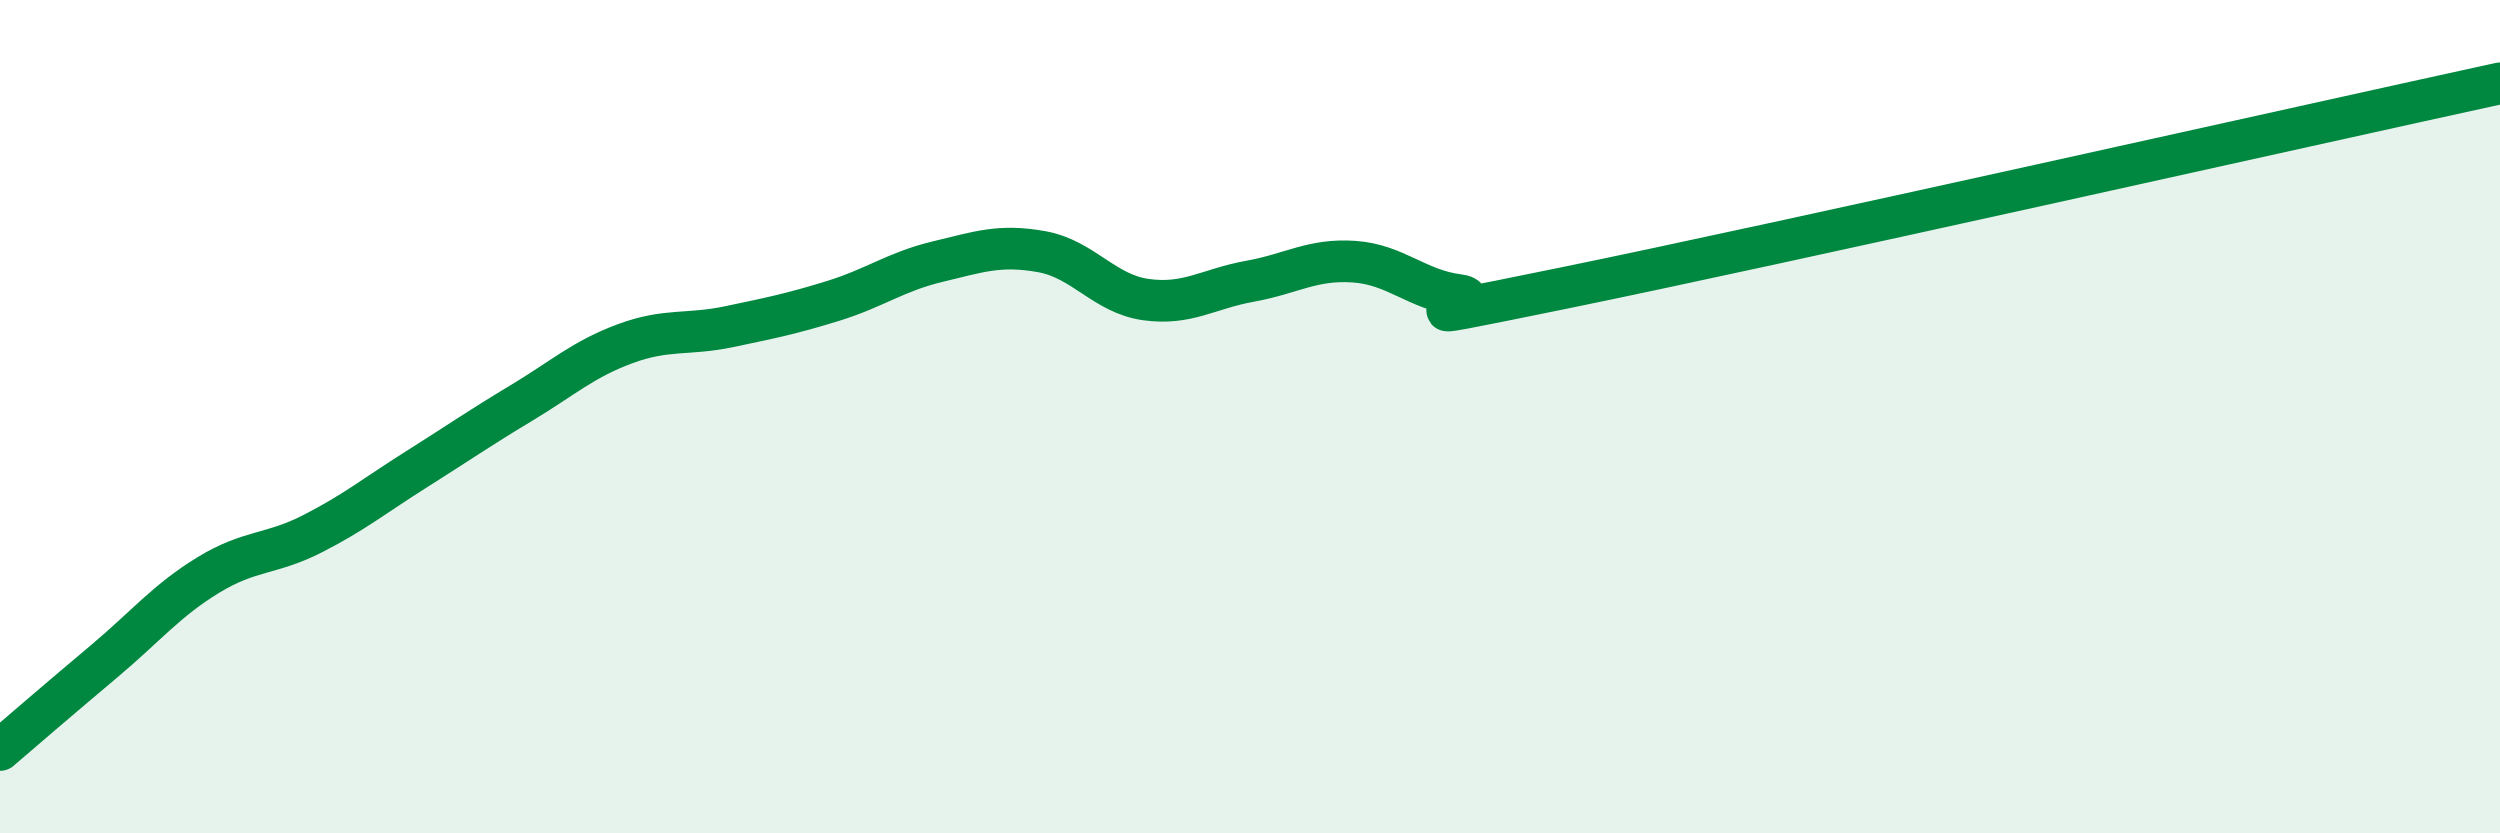 
    <svg width="60" height="20" viewBox="0 0 60 20" xmlns="http://www.w3.org/2000/svg">
      <path
        d="M 0,18 C 0.5,17.57 1.5,16.71 2.5,15.87 C 3.5,15.03 4,14.41 5,13.8 C 6,13.19 6.5,13.32 7.5,12.81 C 8.5,12.3 9,11.89 10,11.26 C 11,10.63 11.5,10.28 12.5,9.68 C 13.5,9.08 14,8.62 15,8.25 C 16,7.88 16.5,8.05 17.5,7.84 C 18.5,7.63 19,7.53 20,7.22 C 21,6.91 21.5,6.52 22.5,6.28 C 23.5,6.04 24,5.86 25,6.04 C 26,6.22 26.5,7.05 27.5,7.19 C 28.5,7.33 29,6.93 30,6.75 C 31,6.57 31.5,6.21 32.5,6.28 C 33.5,6.35 34,6.95 35,7.08 C 36,7.21 32.5,7.94 37.5,6.92 C 42.5,5.9 55.5,2.98 60,2L60 20L0 20Z"
        fill="#008740"
        opacity="0.1"
        stroke-linecap="round"
        stroke-linejoin="round"
      />
      <path
        d="M 0,18 C 0.5,17.57 1.5,16.71 2.5,15.87 C 3.5,15.03 4,14.41 5,13.8 C 6,13.19 6.5,13.32 7.5,12.81 C 8.5,12.3 9,11.89 10,11.26 C 11,10.63 11.5,10.28 12.5,9.68 C 13.5,9.08 14,8.62 15,8.25 C 16,7.88 16.5,8.05 17.5,7.84 C 18.5,7.63 19,7.53 20,7.22 C 21,6.91 21.5,6.52 22.5,6.28 C 23.5,6.04 24,5.86 25,6.04 C 26,6.22 26.5,7.05 27.5,7.19 C 28.5,7.33 29,6.93 30,6.75 C 31,6.57 31.5,6.21 32.5,6.28 C 33.5,6.35 34,6.95 35,7.08 C 36,7.21 32.5,7.94 37.5,6.92 C 42.5,5.9 55.5,2.98 60,2"
        stroke="#008740"
        stroke-width="1"
        fill="none"
        stroke-linecap="round"
        stroke-linejoin="round"
      />
    </svg>
  